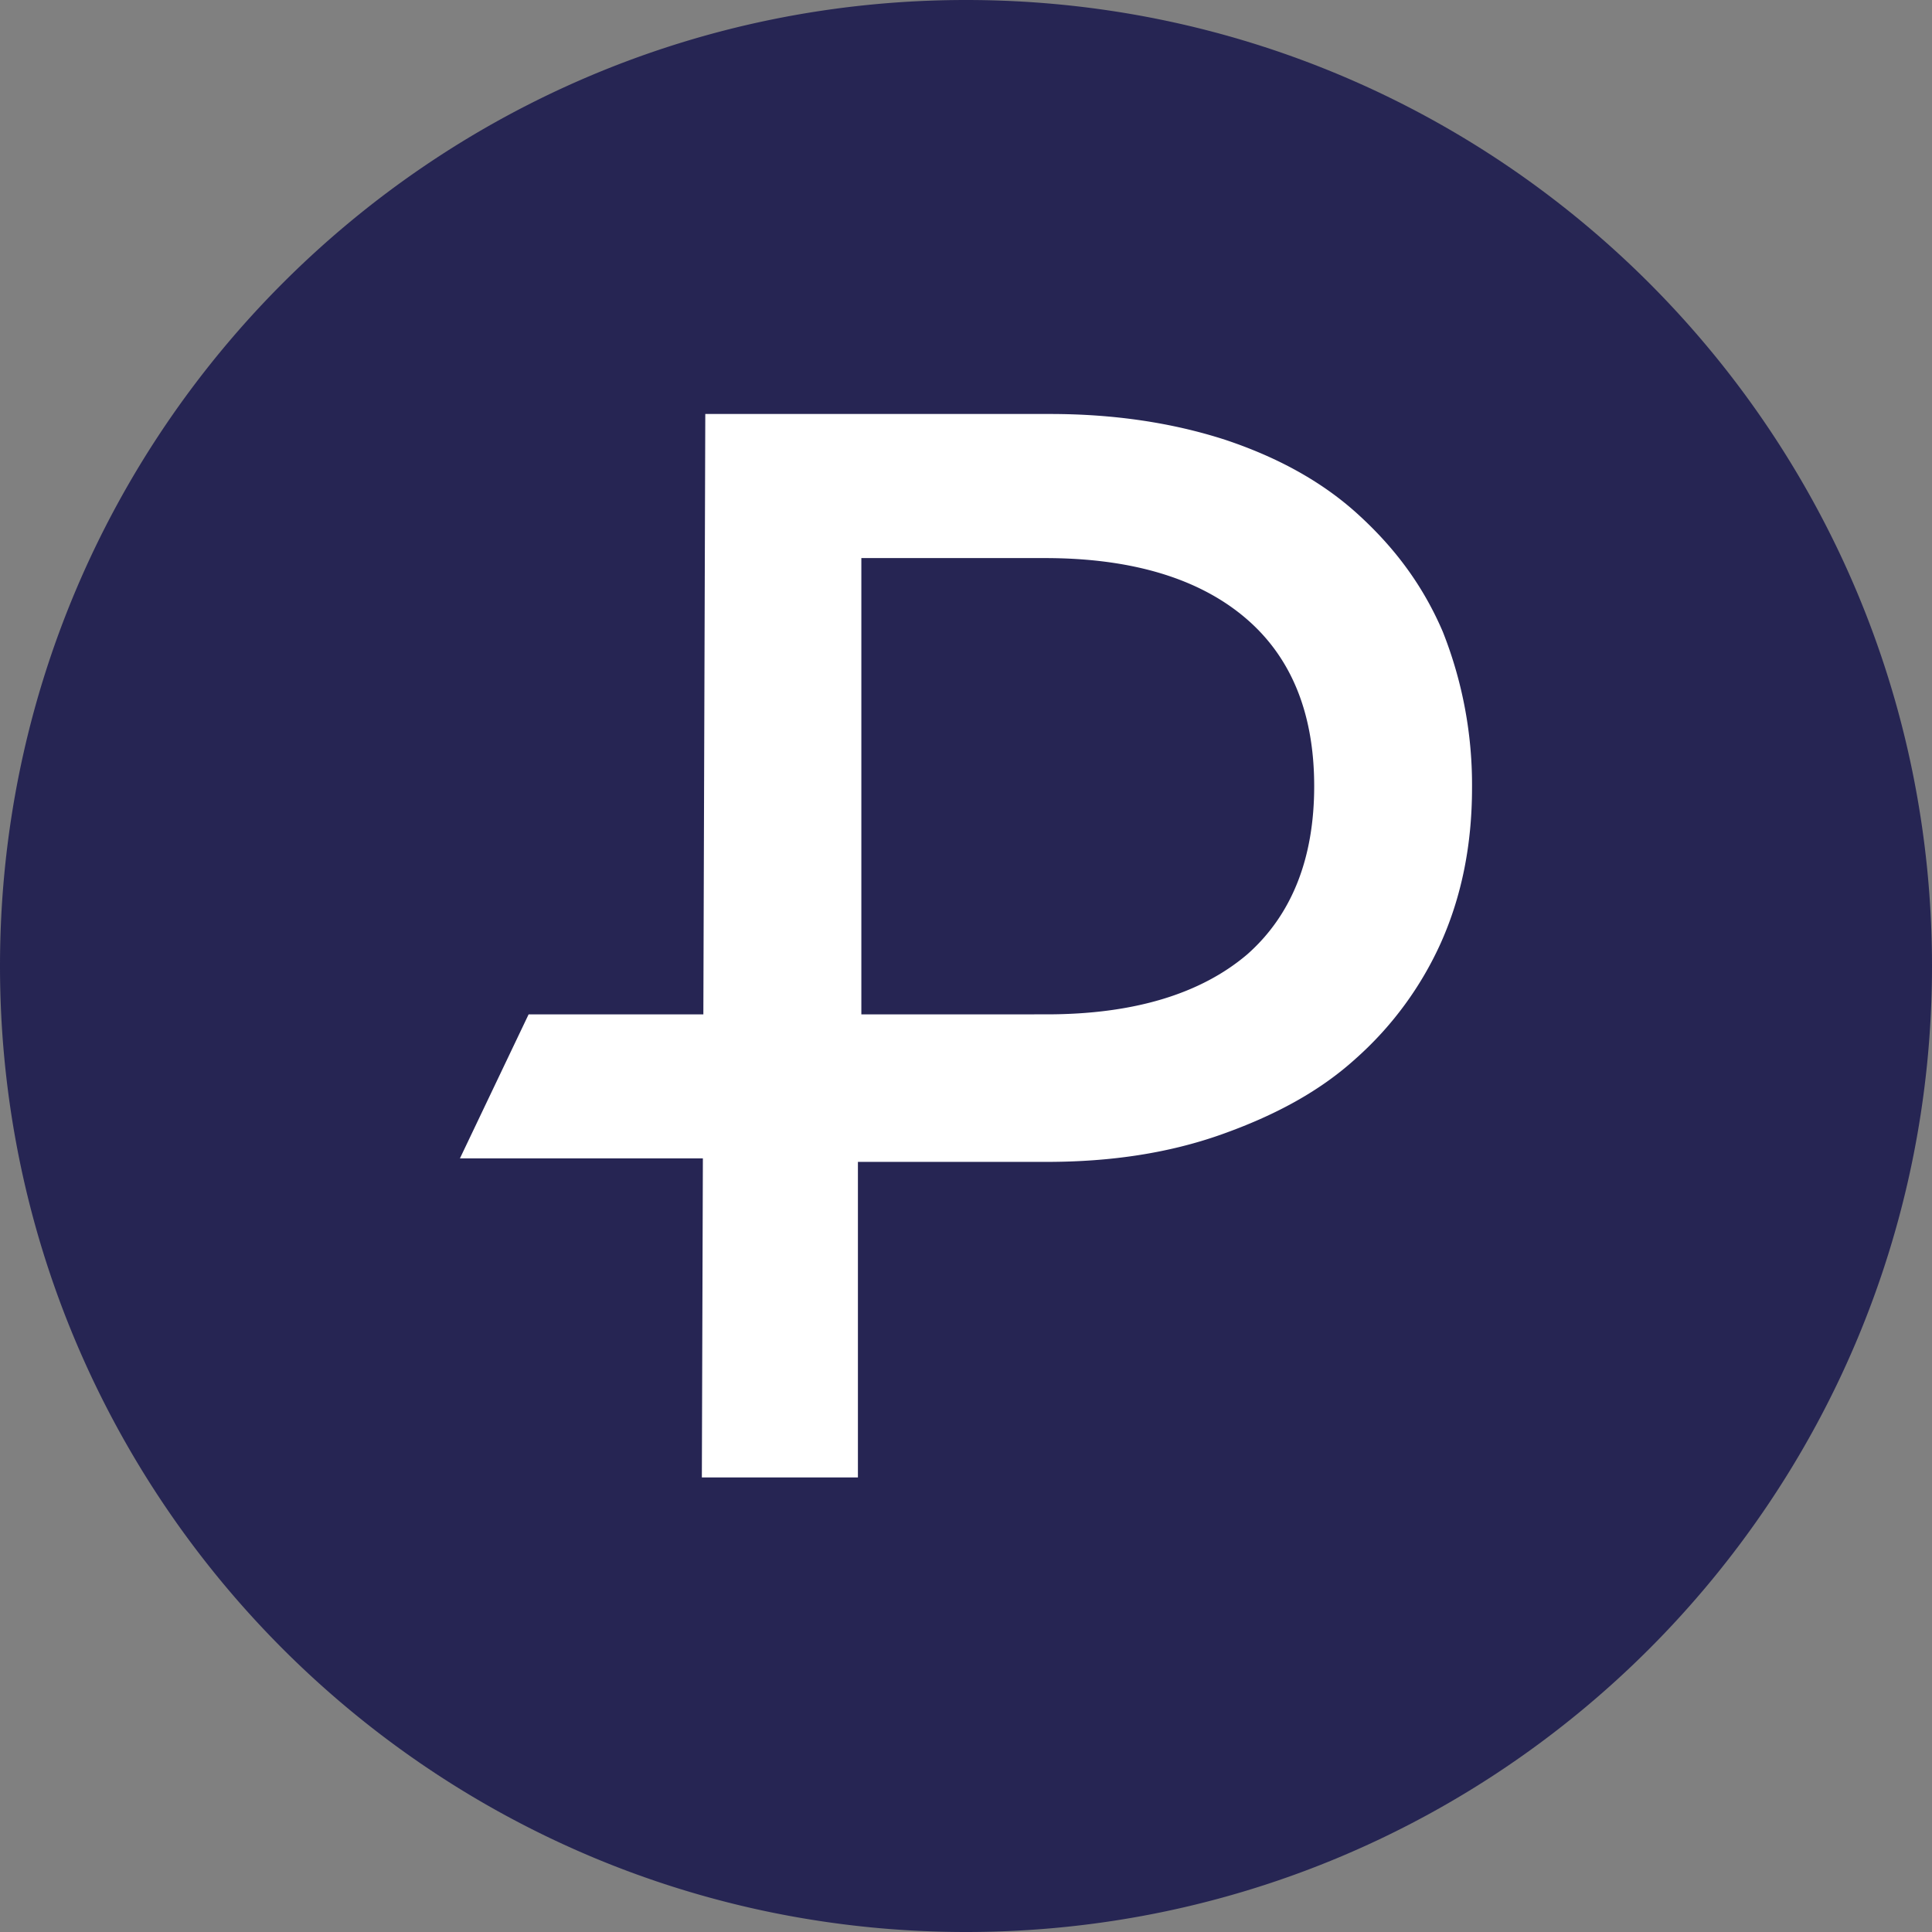 <svg xmlns="http://www.w3.org/2000/svg" width="36" height="36" viewBox="0 0 36 36"><rect x="0" y="0" width="36" height="36" fill="#808080" stroke="none"/><g fill="none" fill-rule="evenodd"><circle cx="18" cy="18" r="17" fill="#FFF"/><path fill="#262553" fill-rule="nonzero" d="M18 0c9.941 0 18 8.059 18 18s-8.059 18-18 18S0 27.941 0 18 8.059 0 18 0zm-4.903 21.585l-.019 5.945h2.908v-5.88h3.516c1.183 0 2.27-.16 3.26-.512.991-.352 1.822-.799 2.493-1.406a6.401 6.401 0 0 0 1.598-2.174c.384-.863.576-1.821.576-2.876a7.727 7.727 0 0 0-.544-2.909c-.383-.895-.927-1.598-1.598-2.205s-1.502-1.055-2.46-1.374c-.992-.32-2.078-.48-3.26-.48h-6.425l-.036 11.187H9.85L8.57 21.585h4.526zm6.405-2.684H16.05v-8.502h3.42c1.63 0 2.877.384 3.74 1.119.863.735 1.278 1.79 1.278 3.132s-.415 2.397-1.246 3.132c-.863.735-2.11 1.119-3.74 1.119z"/></g></svg>